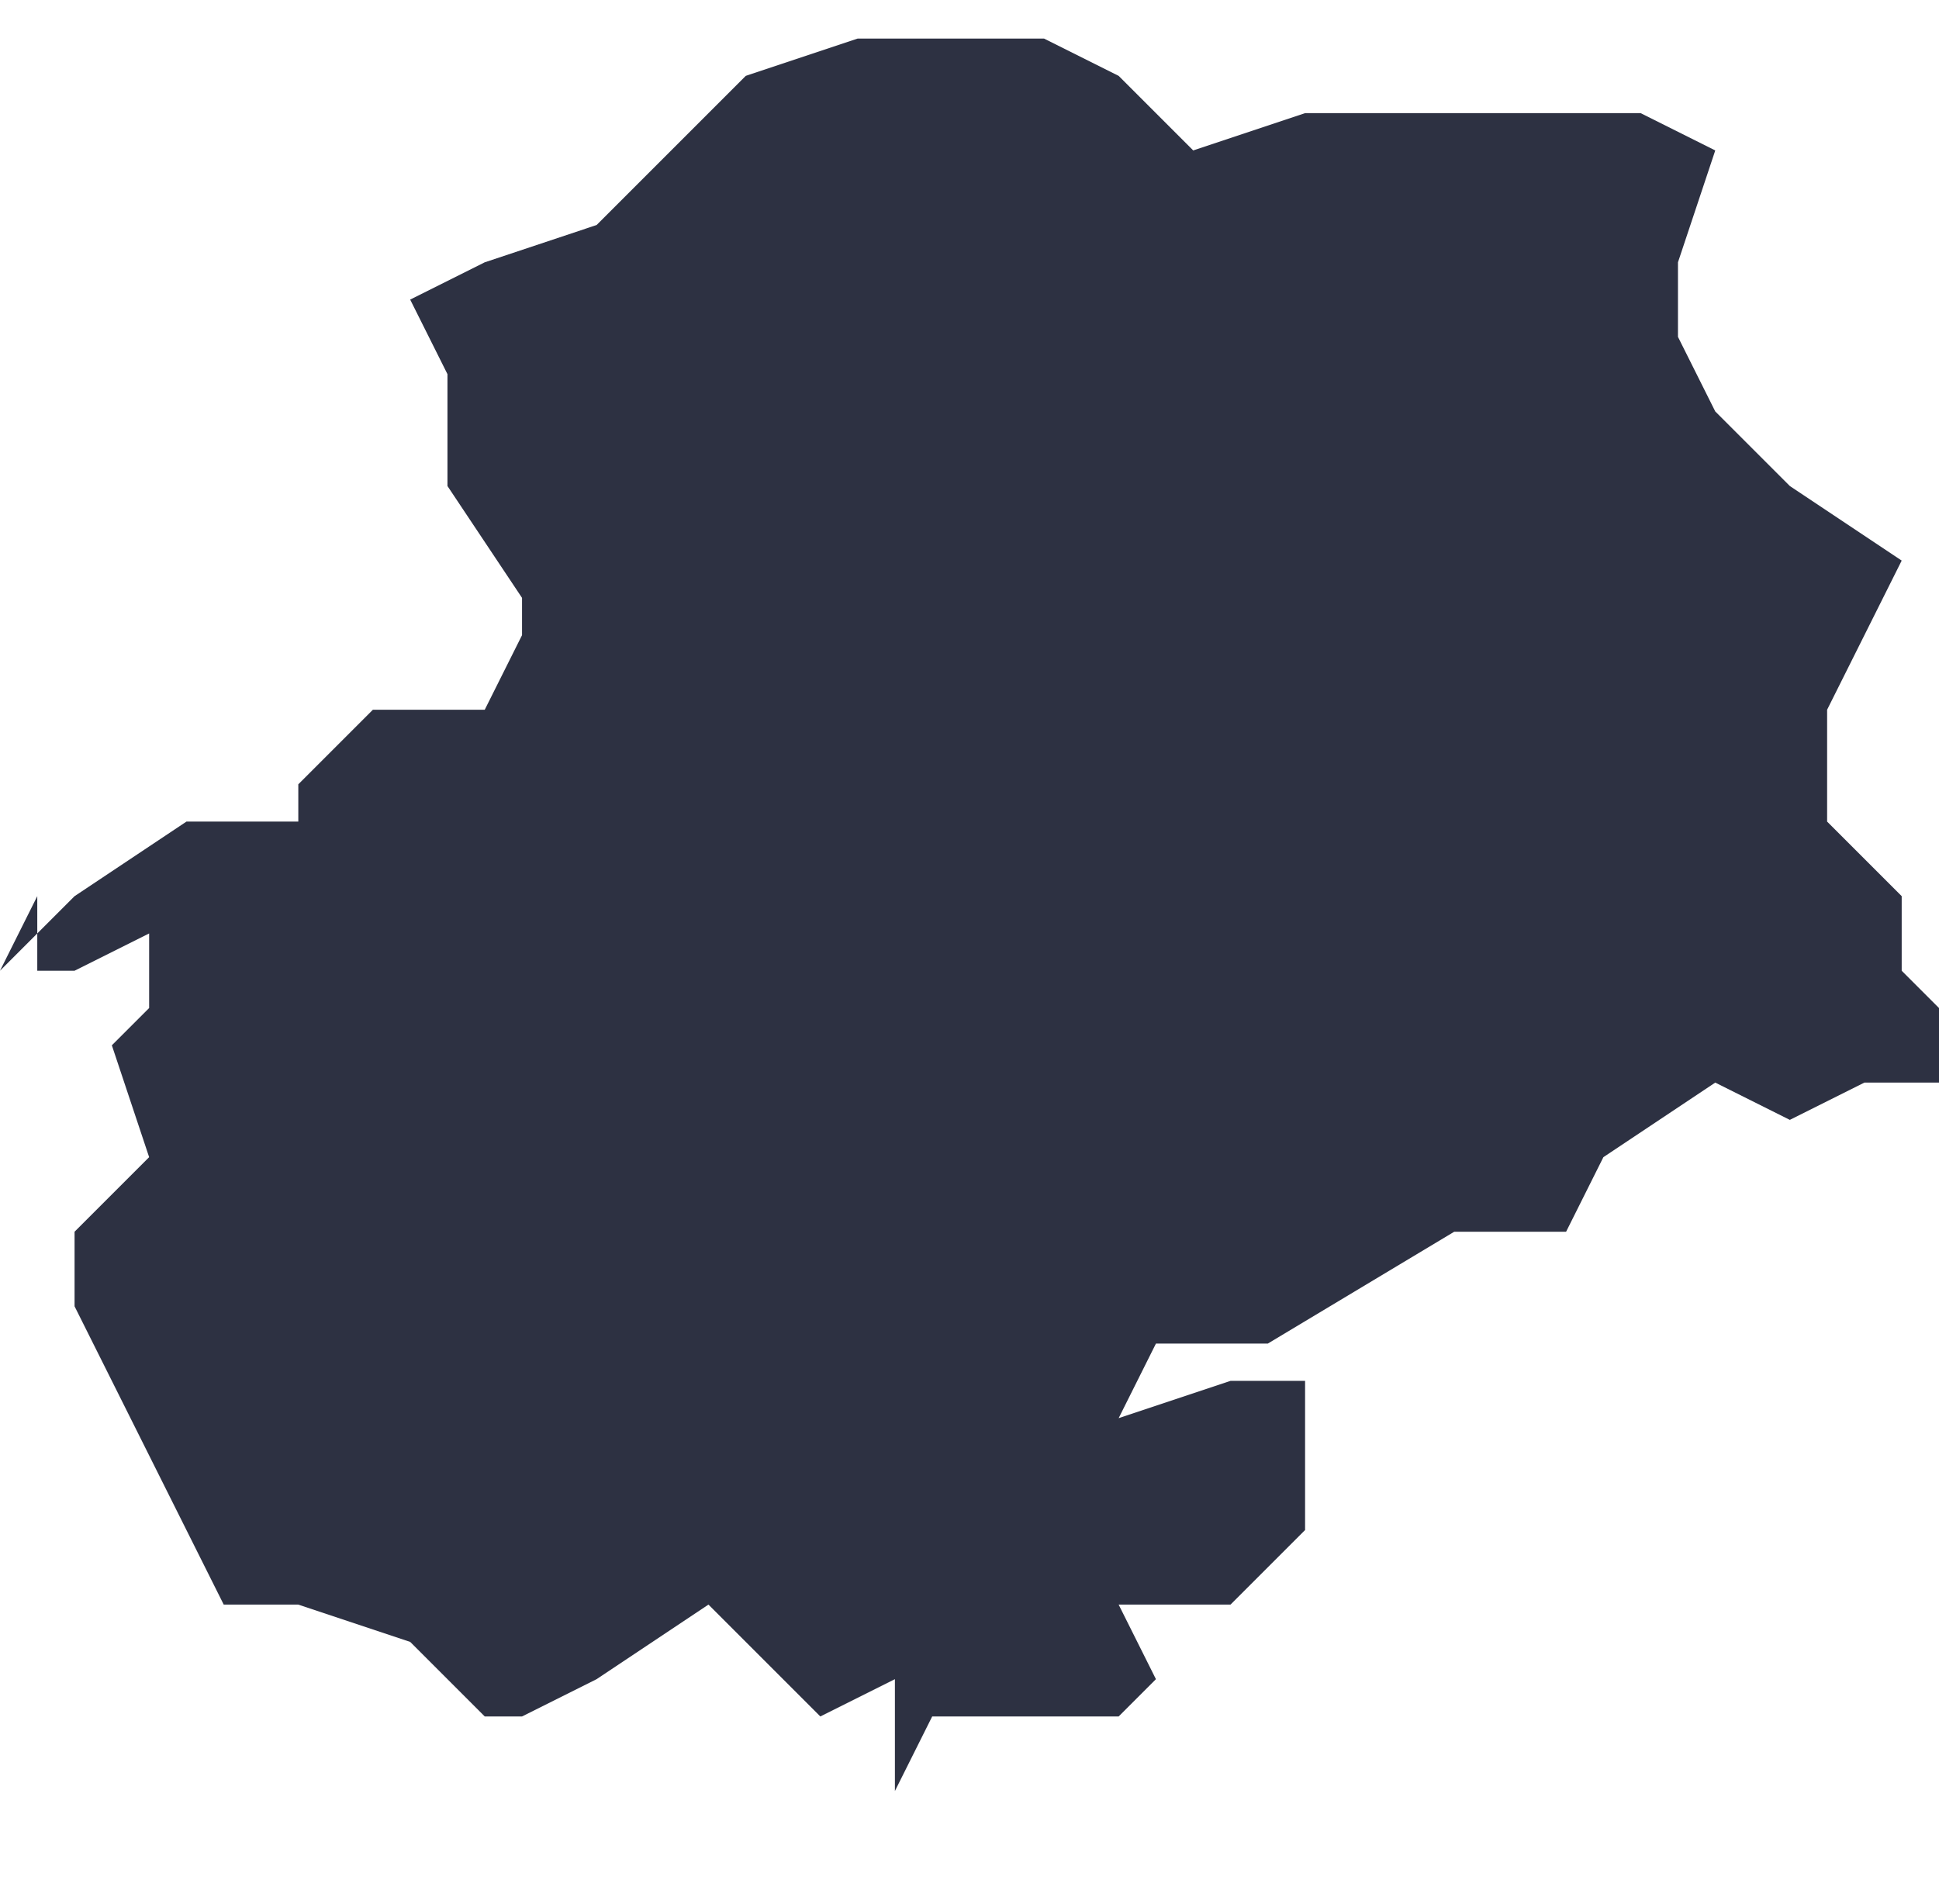 <?xml version="1.0" encoding="UTF-8"?> <!-- Creator: CorelDRAW 2020 (64-Bit) --> <svg xmlns="http://www.w3.org/2000/svg" xmlns:xlink="http://www.w3.org/1999/xlink" xmlns:xodm="http://www.corel.com/coreldraw/odm/2003" xml:space="preserve" width="4.413mm" height="4.334mm" style="shape-rendering:geometricPrecision; text-rendering:geometricPrecision; image-rendering:optimizeQuality; fill-rule:evenodd; clip-rule:evenodd" viewBox="0 0 0.52 0.51"> <defs> <style type="text/css"> <![CDATA[ .fil0 {fill:#2D3142;fill-rule:nonzero} ]]> </style> </defs> <g id="Слой_x0020_1">  <g> <path id="path5716_1_" class="fil0" d="M-0 0.26l0.02 -0.02 0.03 -0.02 0.03 0 0 -0.01 0.02 -0.02 0.03 0 0.01 -0.02 0 -0.01 -0.02 -0.03 0 -0.01 0 -0.02 -0.01 -0.02 0.02 -0.01 0.03 -0.01 0.02 -0.02 0 0 0.02 -0.02 0.03 -0.01 0.03 0 0.02 0 0.02 0.01 0.02 0.02 0.03 -0.01 0 -0 0 0 0.01 -0 0.05 0 0.03 0 0.02 0.01 -0.01 0.03 -0 0.02 0.01 0.02 0 0 0.02 0.02 0.03 0.02 -0.01 0.02 -0.01 0.02 0 0.03 0.02 0.02 0 0.02 0.02 0.02 -0.01 0.01 -0.02 -0 -0.02 0.01 -0.02 -0.01 -0.03 0.02 -0.01 0.02 -0.03 0 -0.05 0.03 -0.03 0 -0.01 0.02 0.03 -0.01 0.02 0 0 0.02 -0 0.02 -0.02 0.02 -0.03 0 0.01 0.02 -0.01 0.01 -0.03 0 -0.02 -0 -0.01 0.02 0 -0.03 -0.02 0.01 -0.02 -0.02 -0.01 -0.01 -0.03 0.02 -0.02 0.01 -0.01 0 -0.02 -0.02 -0.03 -0.01 -0.02 0 -0.01 -0.02 -0.01 -0.02 -0.01 -0.02 -0.01 -0.02 0 -0.02 0.02 -0.02 -0.01 -0.03 0.01 -0.01 0 -0.02 -0.02 0.01 -0.01 -0 -0 -0.02 -0 0zm0 0l0 0 0 0z"></path> </g> </g> </svg> 